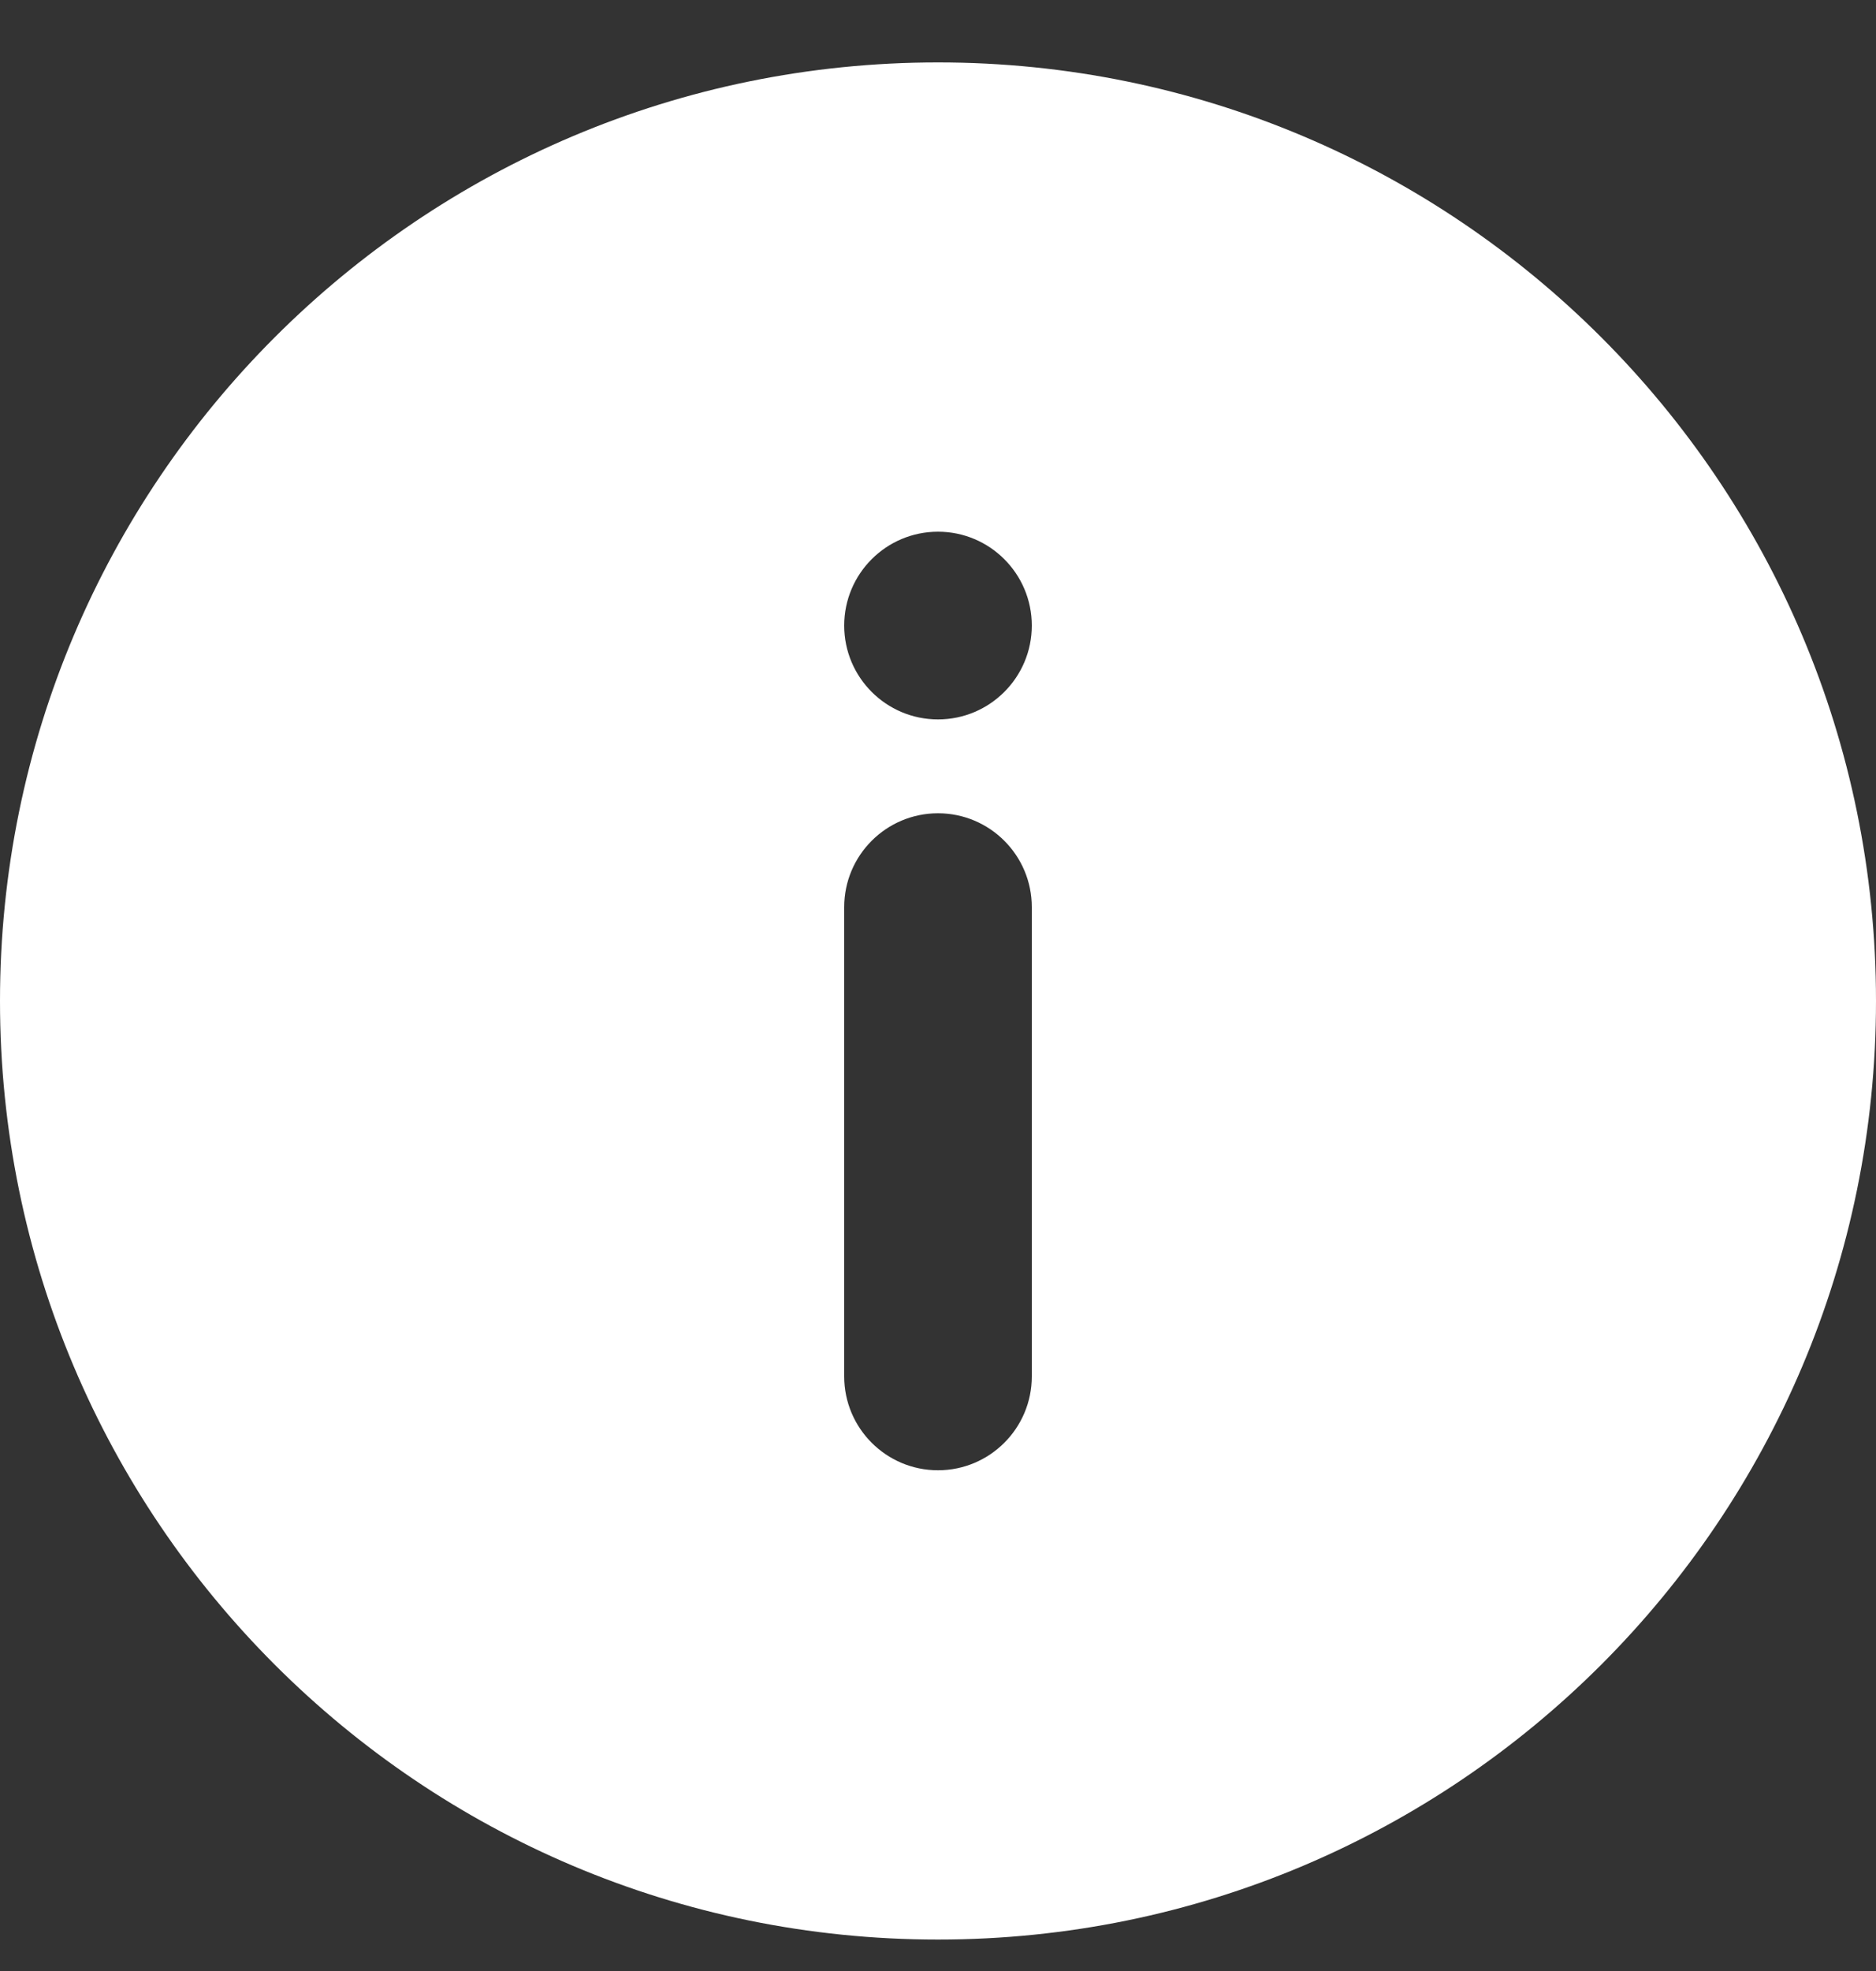 <?xml version="1.0" encoding="UTF-8"?> <svg xmlns="http://www.w3.org/2000/svg" width="20" height="21" viewBox="0 0 20 21" fill="none"><rect x="0" y="0" width="20" height="21" fill="#333333" stroke="none"/><path d="M10 0.665C4.477 0.665 0 5.142 0 10.665C0 16.188 4.477 20.665 10 20.665C15.523 20.665 20 16.188 20 10.665C20 5.142 15.523 0.665 10 0.665ZM10 5.665C10.552 5.665 11 6.113 11 6.665C11 7.217 10.552 7.665 10 7.665C9.448 7.665 9 7.217 9 6.665C9 6.113 9.448 5.665 10 5.665ZM10 8.665C10.552 8.665 11 9.113 11 9.665V14.665C11 15.217 10.552 15.665 10 15.665C9.448 15.665 9 15.217 9 14.665V9.665C9 9.113 9.448 8.665 10 8.665Z" fill="white"></path></svg> 
